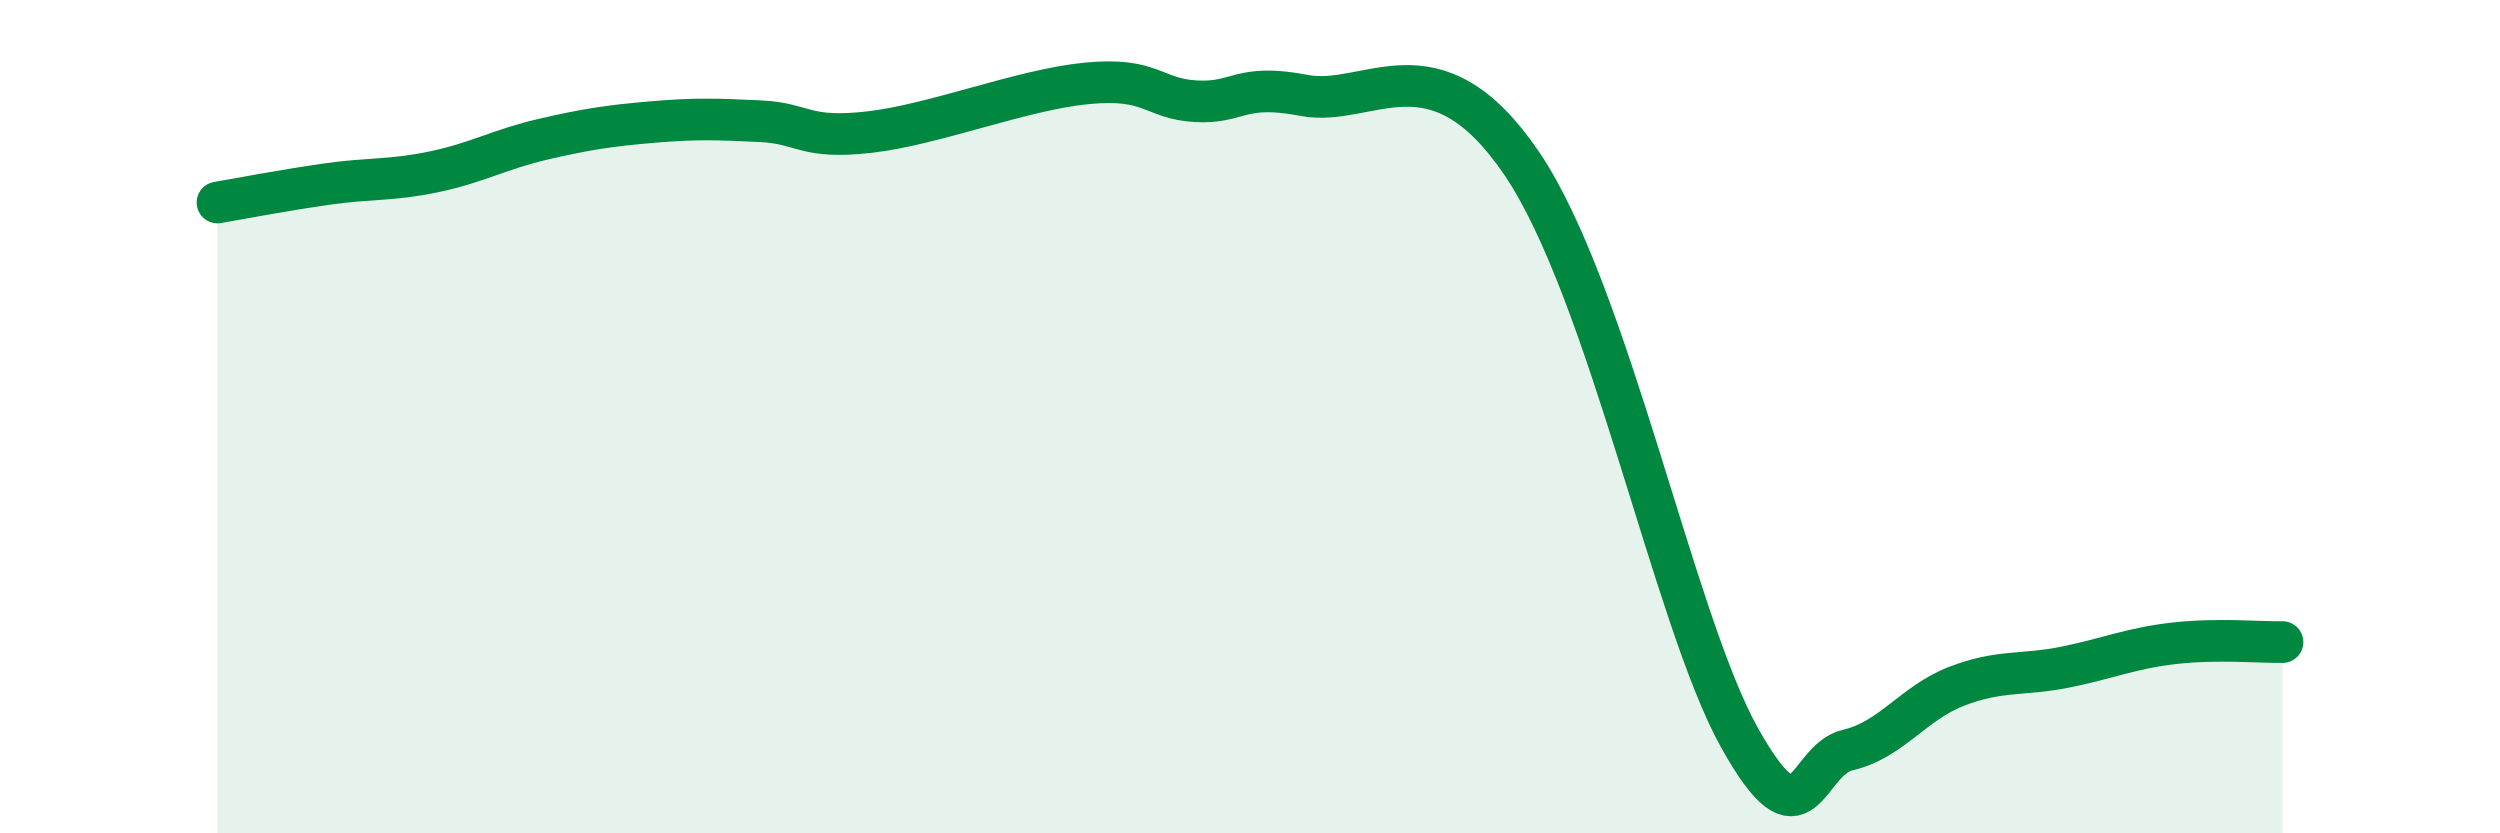 
    <svg width="60" height="20" viewBox="0 0 60 20" xmlns="http://www.w3.org/2000/svg">
      <path
        d="M 5.22,4.86 C 5.74,4.77 6.79,4.57 7.83,4.42 C 8.87,4.27 9.39,4.34 10.43,4.12 C 11.47,3.9 12,3.58 13.04,3.34 C 14.08,3.1 14.61,3.02 15.65,2.93 C 16.69,2.84 17.22,2.86 18.26,2.91 C 19.3,2.96 19.3,3.35 20.87,3.17 C 22.44,2.99 24.52,2.15 26.09,2 C 27.66,1.85 27.66,2.37 28.7,2.43 C 29.74,2.49 29.74,1.99 31.3,2.29 C 32.86,2.59 34.43,0.84 36.52,3.92 C 38.61,7 40.17,14.87 41.74,17.69 C 43.31,20.51 43.31,18.24 44.35,18 C 45.39,17.76 45.92,16.87 46.96,16.47 C 48,16.07 48.53,16.22 49.57,16.01 C 50.61,15.8 51.13,15.56 52.17,15.44 C 53.21,15.32 54.26,15.42 54.78,15.41L54.78 20L5.22 20Z"
        fill="#008740"
        opacity="0.1"
        stroke-linecap="round"
        stroke-linejoin="round"
      />
      <path
        d="M 5.22,4.86 C 5.74,4.77 6.79,4.57 7.83,4.42 C 8.87,4.27 9.39,4.34 10.43,4.12 C 11.47,3.9 12,3.58 13.04,3.34 C 14.08,3.1 14.61,3.02 15.65,2.93 C 16.69,2.84 17.22,2.86 18.26,2.91 C 19.3,2.96 19.3,3.35 20.87,3.17 C 22.44,2.99 24.52,2.15 26.09,2 C 27.66,1.85 27.66,2.37 28.7,2.43 C 29.74,2.49 29.74,1.99 31.3,2.29 C 32.86,2.59 34.43,0.84 36.52,3.92 C 38.61,7 40.17,14.87 41.74,17.69 C 43.31,20.51 43.31,18.24 44.35,18 C 45.39,17.76 45.92,16.87 46.96,16.47 C 48,16.07 48.53,16.22 49.57,16.01 C 50.61,15.8 51.13,15.56 52.17,15.44 C 53.21,15.32 54.26,15.42 54.78,15.41"
        stroke="#008740"
        stroke-width="1"
        fill="none"
        stroke-linecap="round"
        stroke-linejoin="round"
      />
    </svg>
  